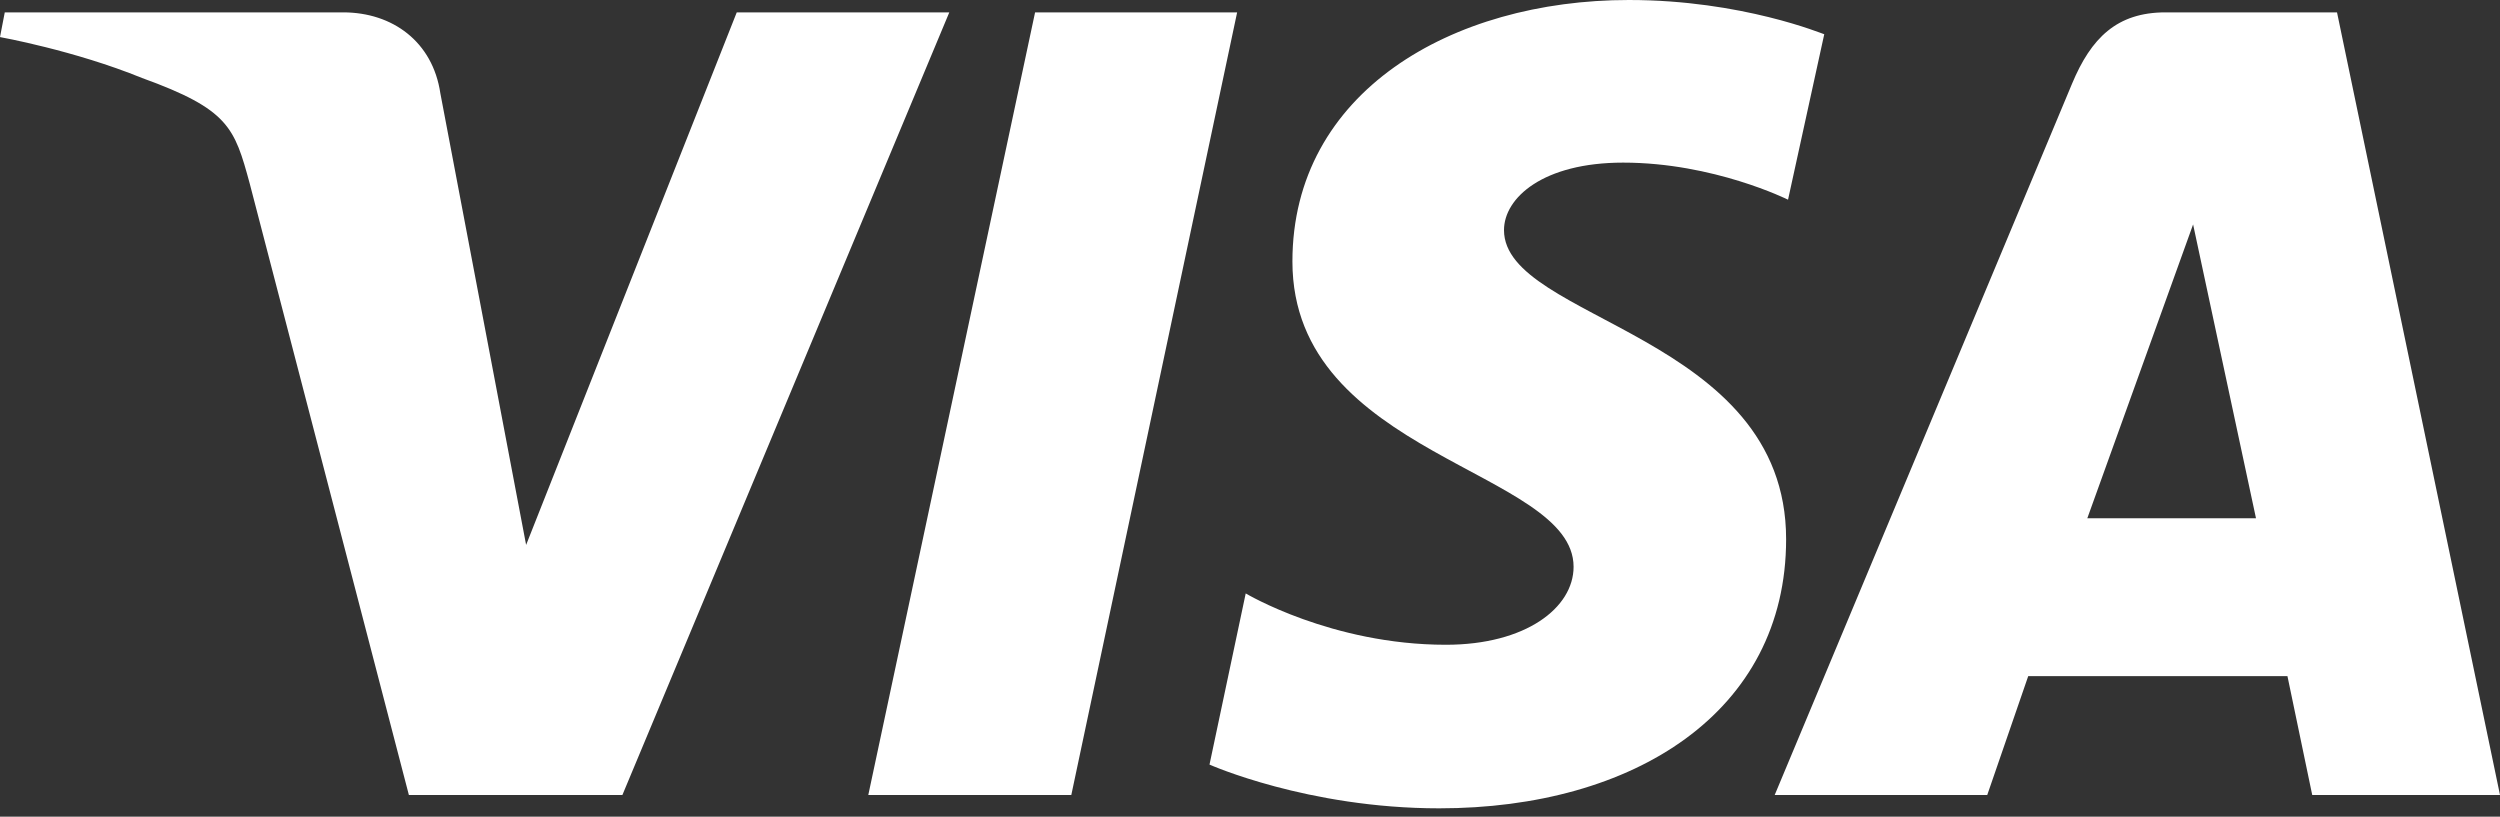 <?xml version="1.0" encoding="UTF-8"?> <svg xmlns="http://www.w3.org/2000/svg" width="150" height="49" viewBox="0 0 150 49" fill="none"><rect x="0" y="0" width="150" height="49" fill="#333333" stroke="none"/><g clip-path="url(#clip0_1682_2)"><path d="M97.732 0C87.095 0 77.545 5.535 77.545 15.691C77.545 27.388 94.415 28.187 94.415 34.007C94.415 36.461 91.555 38.686 86.752 38.686C79.889 38.686 74.743 35.605 74.743 35.605L72.57 45.875C72.57 45.875 78.46 48.5 86.352 48.5C98.017 48.5 107.167 42.737 107.167 32.352C107.167 20.028 90.24 19.229 90.24 13.808C90.24 11.868 92.585 9.757 97.388 9.757C102.821 9.757 107.282 11.982 107.282 11.982L109.455 2.054C109.398 2.054 104.537 0 97.732 0ZM0.286 0.742L0 2.225C0 2.225 4.461 3.024 8.521 4.679C13.725 6.562 14.068 7.646 14.983 11.012L24.533 47.701H37.343L56.958 0.742H44.205L31.567 32.695L26.42 5.592C25.963 2.511 23.561 0.742 20.587 0.742H0.286ZM62.105 0.742L52.097 47.701H64.278L74.228 0.742H62.105ZM129.928 0.742C127.011 0.742 125.467 2.282 124.323 5.021L106.481 47.701H119.234L121.693 40.569H137.247L138.734 47.701H150L140.221 0.742H129.928ZM131.586 13.466L135.36 31.097H125.238L131.586 13.466Z" fill="white"></path></g><defs><clipPath id="clip0_1682_2"><rect width="150" height="48.5" fill="white"></rect></clipPath></defs></svg> 
